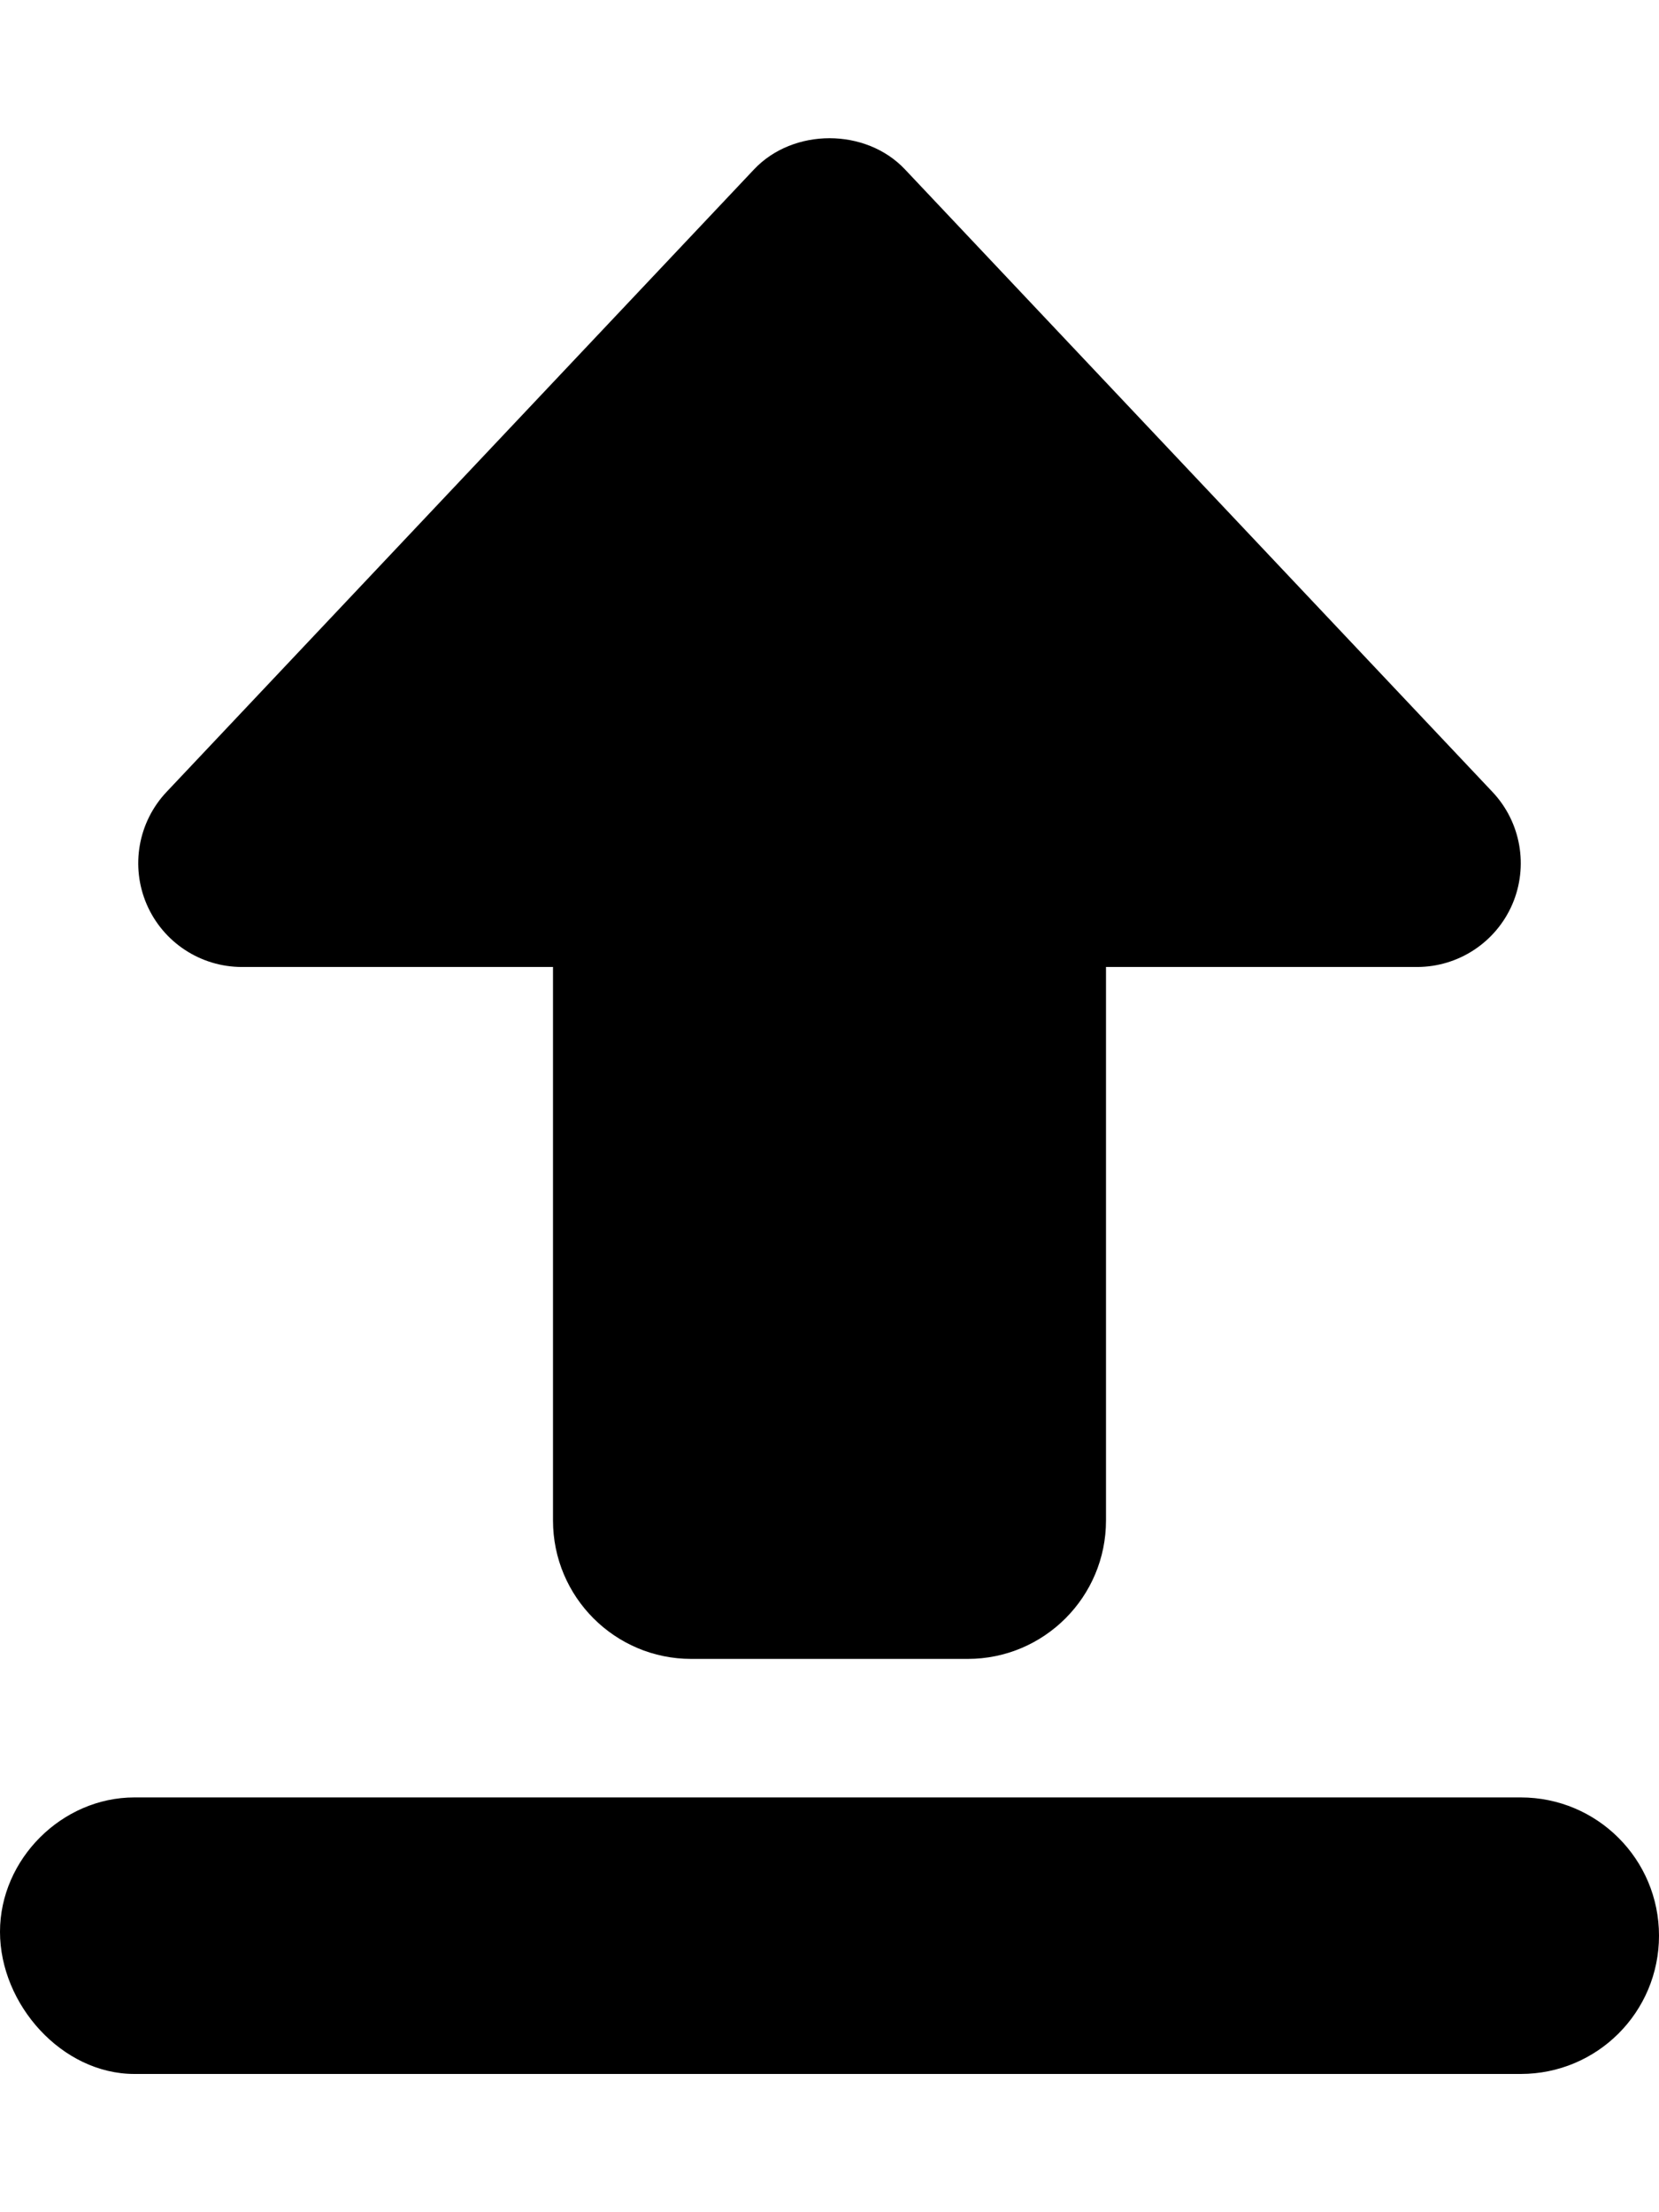 <svg xmlns="http://www.w3.org/2000/svg" viewBox="0 0 384 512"><!--! Font Awesome Pro 6.0.0-alpha3 by @fontawesome - https://fontawesome.com License - https://fontawesome.com/license (Commercial License) --><path d="M352 416H31.1C14.33 416 0 430.3 0 447.1S14.33 480 31.1 480H352C369.7 480 384 465.7 384 448S369.7 416 352 416zM56 223.8H128v128.1c0 17.69 14.33 32.04 32 32.04h64c17.67 0 32-14.35 32-32.04V223.8h72c9.578 0 18.25-5.708 22.05-14.51c3.781-8.803 1.984-19.03-4.594-26l-136-144.1c-9.062-9.601-25.84-9.601-34.91 0l-136 144.1c-6.578 6.974-8.375 17.2-4.594 26C37.75 218.1 46.42 223.8 56 223.8z"/></svg>